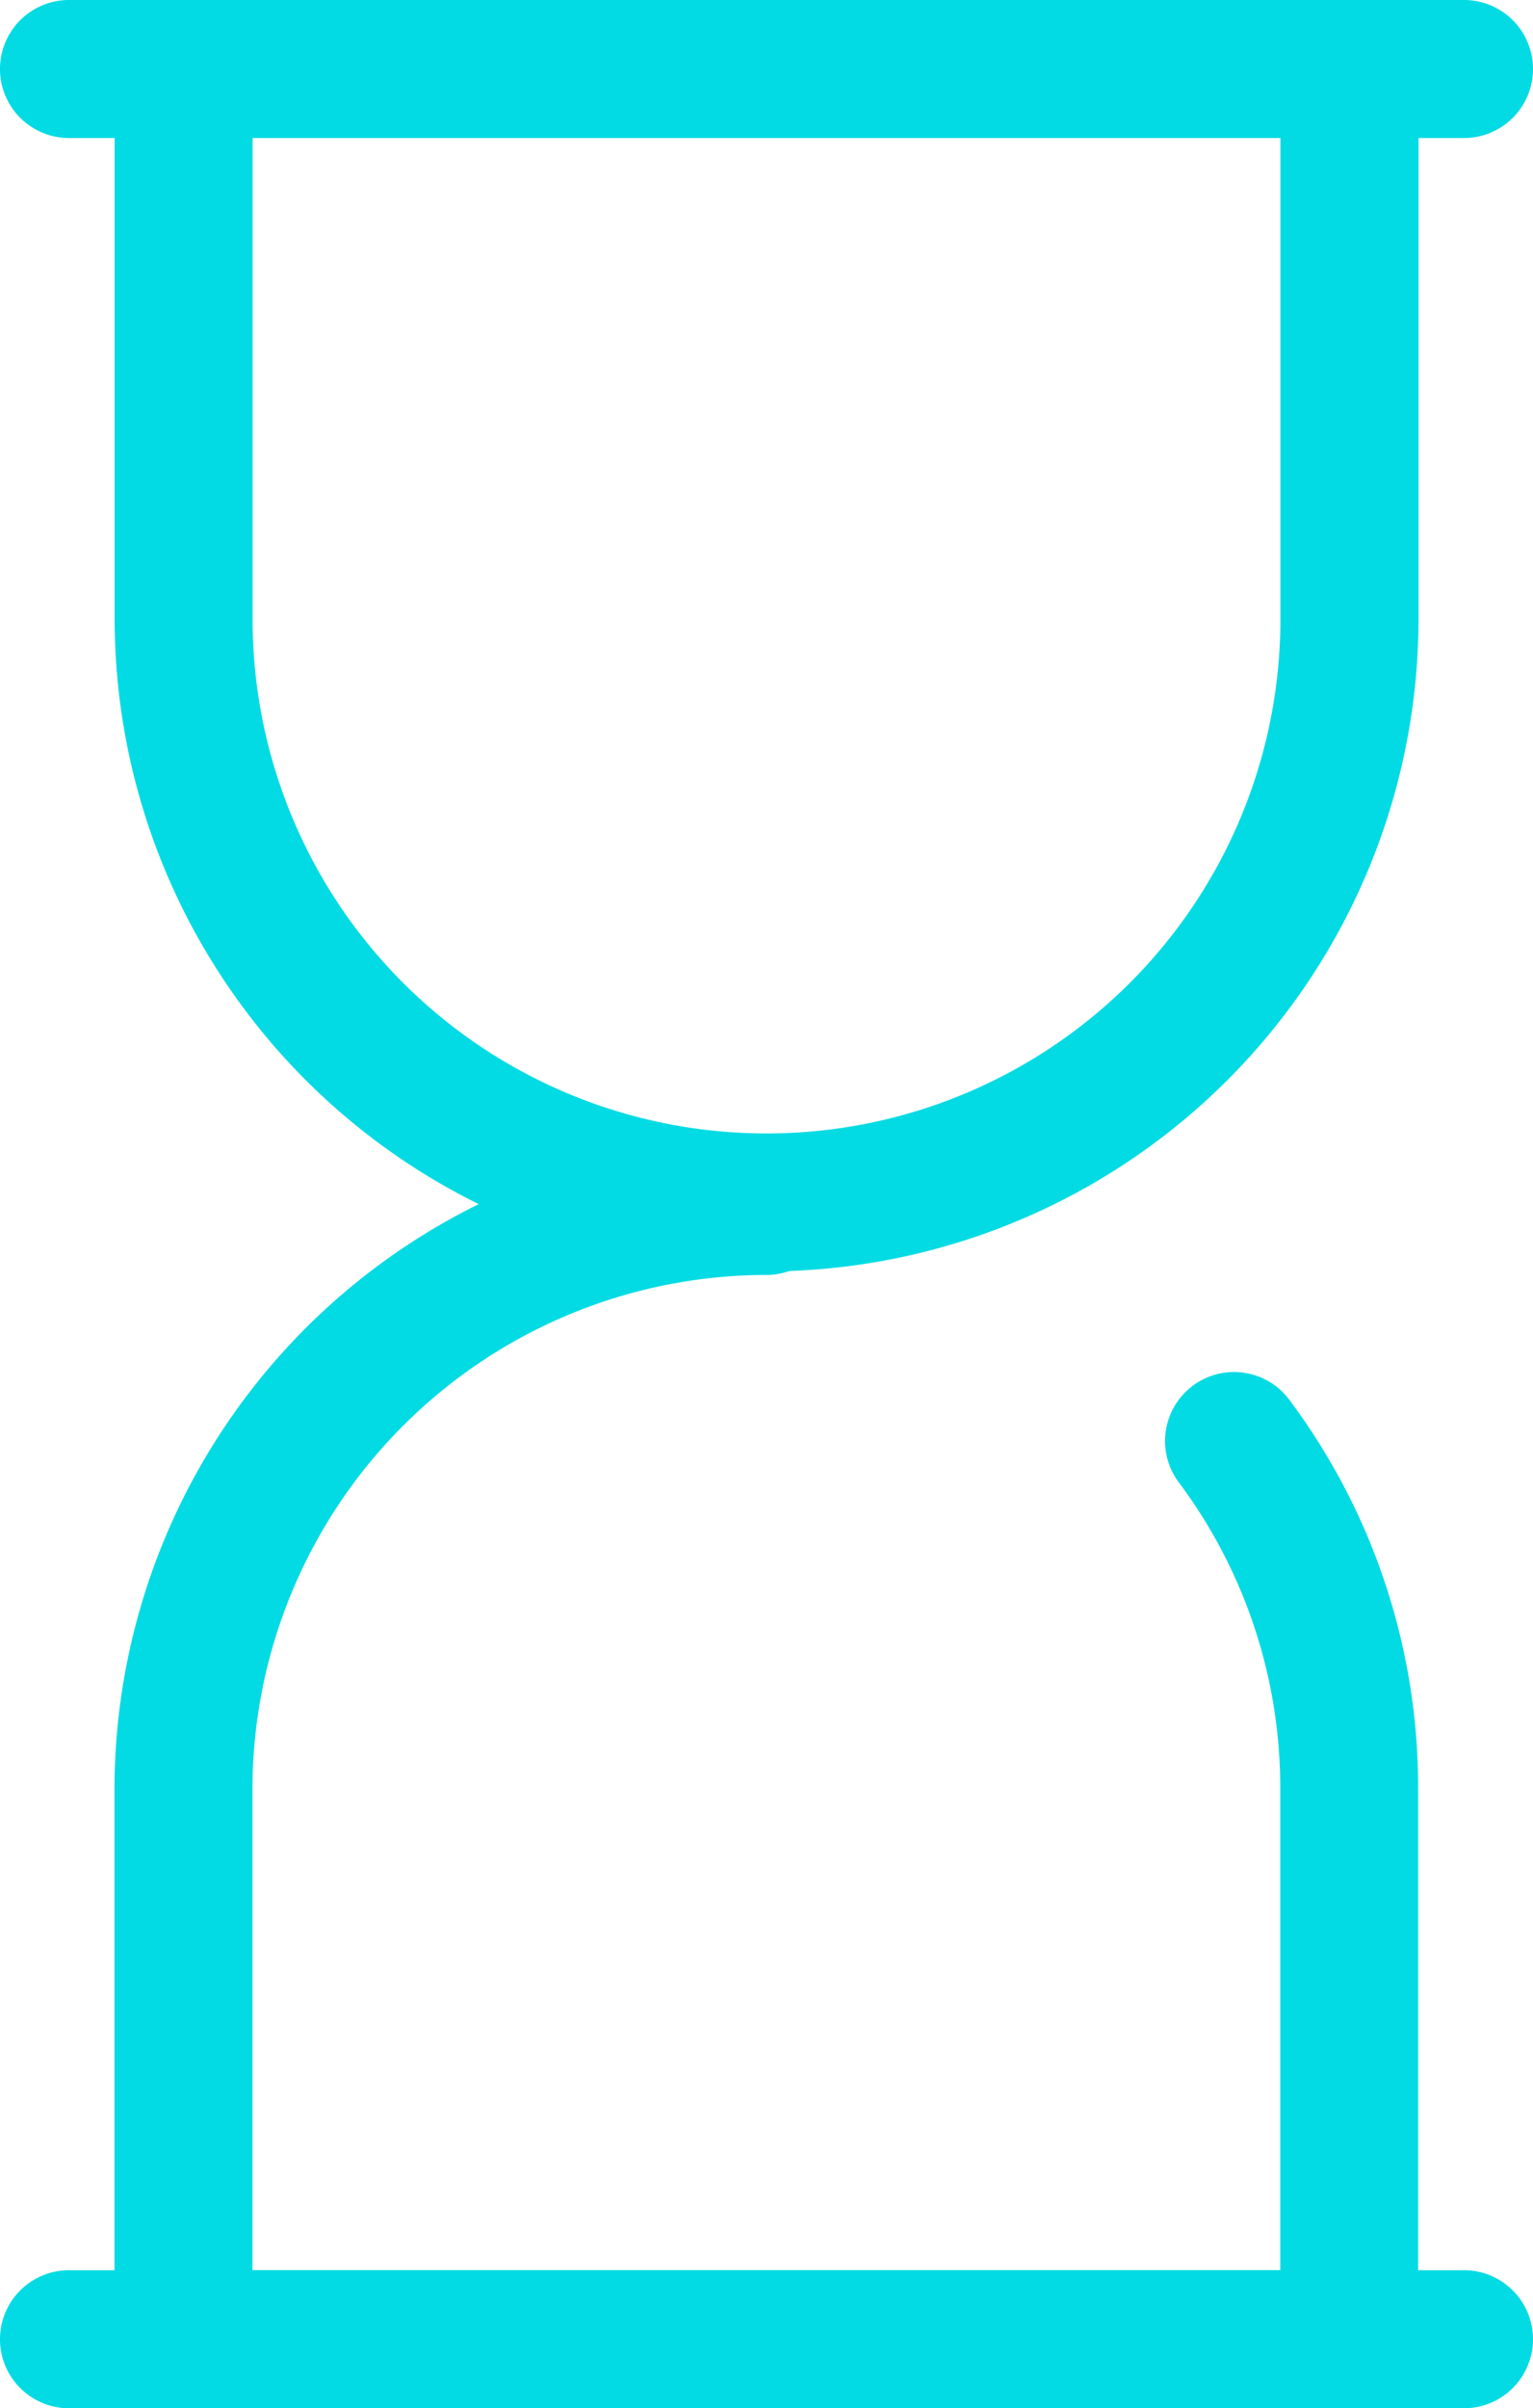 <svg id="measure_performance" xmlns="http://www.w3.org/2000/svg" width="20.38" height="32" viewBox="0 0 20.38 32">
  <g id="Group_26" data-name="Group 26" transform="translate(0 15.106)">
    <path id="Path_6" data-name="Path 6" d="M133.426,257.927h-15.5a.917.917,0,0,1-.917-.917V249.7a8.676,8.676,0,0,1,8.666-8.666.917.917,0,1,1,0,1.834,6.84,6.84,0,0,0-6.832,6.832v6.395h13.664V249.7a6.774,6.774,0,0,0-1.34-4.064.917.917,0,1,1,1.473-1.092,8.6,8.6,0,0,1,1.7,5.156v7.312A.917.917,0,0,1,133.426,257.927Z" transform="translate(-115.487 -241.033)" fill="#02dbe3"/>
    <path id="Path_7" data-name="Path 7" d="M112.026,484.418H93.48a.917.917,0,1,1,0-1.834h18.546a.917.917,0,1,1,0,1.834Z" transform="translate(-92.563 -467.524)" fill="#02dbe3"/>
  </g>
  <g id="Group_27" data-name="Group 27">
    <path id="Path_9" data-name="Path 9" d="M125.677,16.894a8.676,8.676,0,0,1-8.666-8.666V.917A.917.917,0,0,1,117.928,0h15.5a.917.917,0,0,1,.917.917V8.229A8.676,8.676,0,0,1,125.677,16.894Zm-6.832-15.06V8.229a6.832,6.832,0,1,0,13.664,0V1.834Z" transform="translate(-115.487 0)" fill="#02dbe3"/>
    <path id="Path_10" data-name="Path 10" d="M112.026,1.834H93.48A.917.917,0,1,1,93.48,0h18.546a.917.917,0,0,1,0,1.834Z" transform="translate(-92.563)" fill="#02dbe3"/>
  </g>
</svg>
